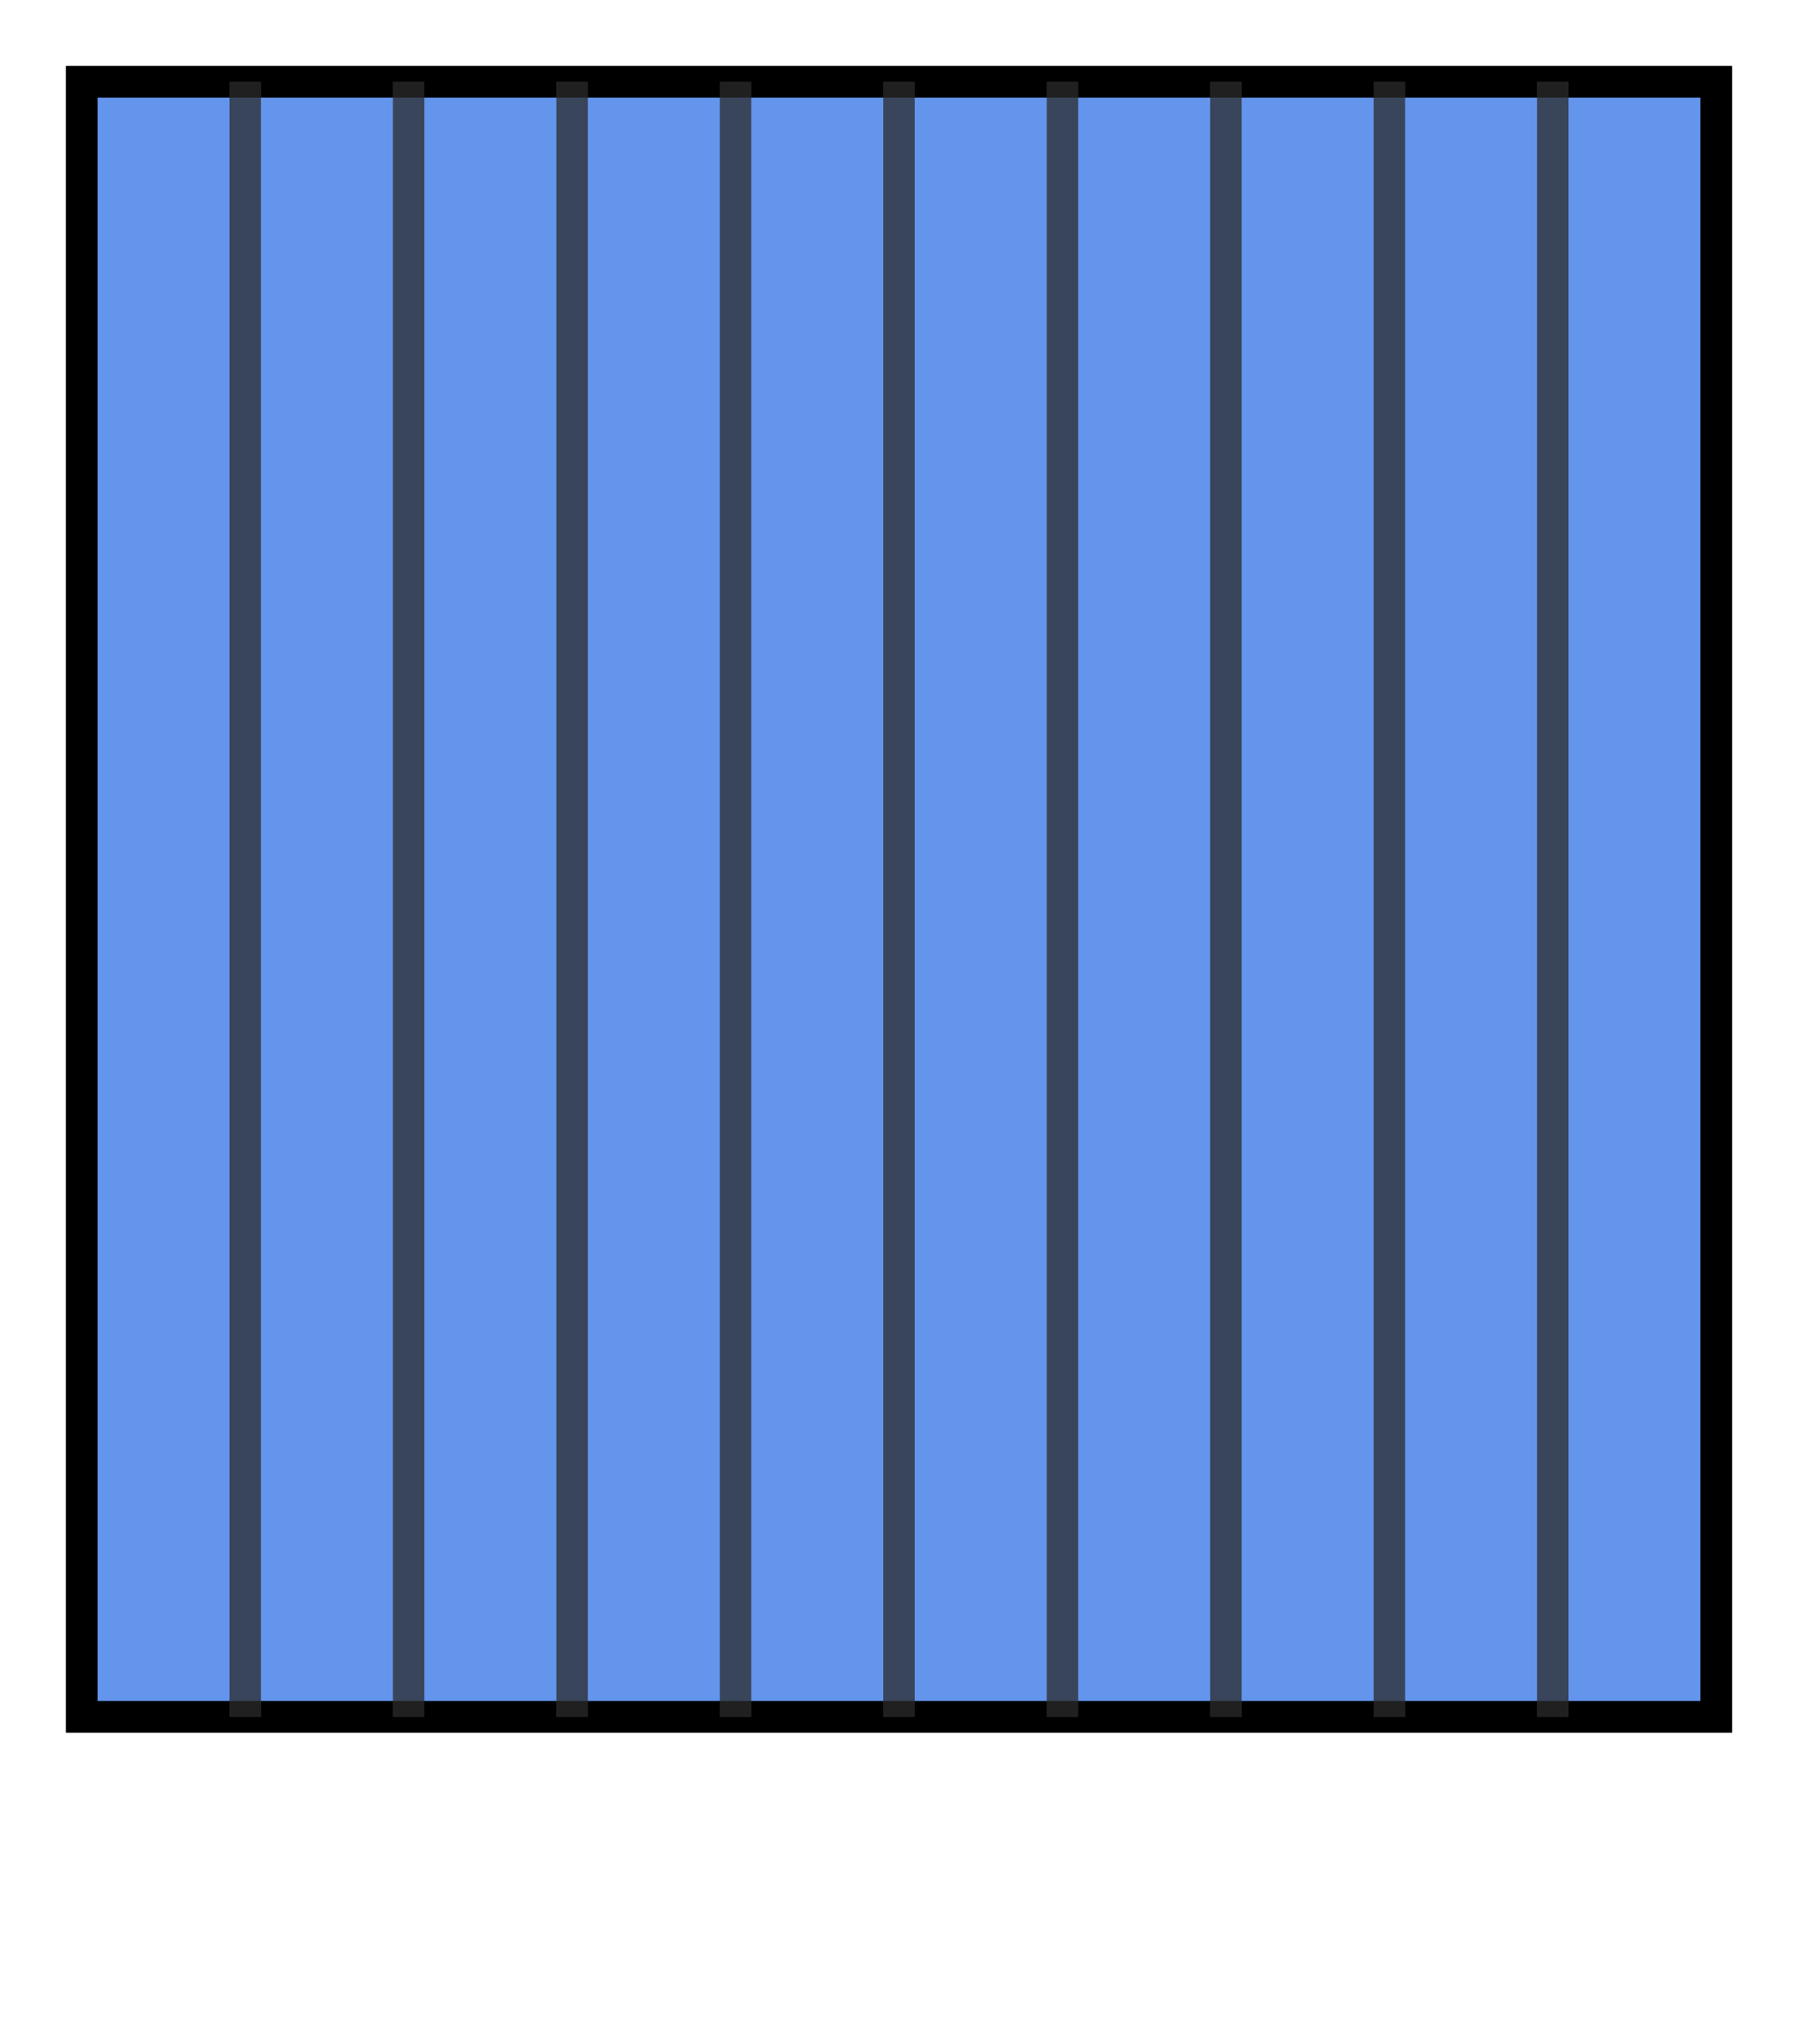 <svg xmlns="http://www.w3.org/2000/svg" version="1.1" width="114.4" height="130" viewBox="0 0 114.4 130"><defs/><path fill="#6495ed" stroke="#000000" d="M 5.2,109.2 L 109.2,109.2 L 109.2,5.2 L 5.2,5.2 Z" style="stroke-width: 2px;fill-opacity: 1;stroke-opacity: 1" stroke-width="2" fill-opacity="1" stroke-opacity="1" stroke-dasharray="0"/><path fill="#6495ed" stroke="#000000" d="M 5.2,109.2 L 109.2,109.2 L 109.2,5.2 L 5.2,5.2 Z" style="stroke-width: 2px;fill-opacity: 0;stroke-opacity: 1" stroke-width="2" fill-opacity="0" stroke-opacity="1" stroke-dasharray="0"/><path fill="#808080" stroke="#808080" d="M 15.6,109.2 L 119.6,109.2" style="stroke-width: 2px;stroke-opacity: 1;fill-opacity: 0;opacity: 0.5" stroke-width="2" stroke-opacity="1" stroke-dasharray="0" fill-opacity="0" opacity="0.5" transform="rotate(270 15.6 109.2)"/><path fill="#808080" stroke="#808080" d="M 26,109.2 L 130,109.2" style="stroke-width: 2px;stroke-opacity: 1;fill-opacity: 0;opacity: 0.5" stroke-width="2" stroke-opacity="1" stroke-dasharray="0" fill-opacity="0" opacity="0.5" transform="rotate(270 26 109.2)"/><path fill="#808080" stroke="#808080" d="M 36.4,109.2 L 140.4,109.2" style="stroke-width: 2px;stroke-opacity: 1;fill-opacity: 0;opacity: 0.5" stroke-width="2" stroke-opacity="1" stroke-dasharray="0" fill-opacity="0" opacity="0.5" transform="rotate(270 36.4 109.2)"/><path fill="#808080" stroke="#808080" d="M 46.8,109.2 L 150.8,109.2" style="stroke-width: 2px;stroke-opacity: 1;fill-opacity: 0;opacity: 0.5" stroke-width="2" stroke-opacity="1" stroke-dasharray="0" fill-opacity="0" opacity="0.5" transform="rotate(270 46.8 109.2)"/><path fill="#808080" stroke="#808080" d="M 57.2,109.2 L 161.2,109.2" style="stroke-width: 2px;stroke-opacity: 1;fill-opacity: 0;opacity: 0.5" stroke-width="2" stroke-opacity="1" stroke-dasharray="0" fill-opacity="0" opacity="0.5" transform="rotate(270 57.2 109.2)"/><path fill="#808080" stroke="#808080" d="M 67.6,109.2 L 171.6,109.2" style="stroke-width: 2px;stroke-opacity: 1;fill-opacity: 0;opacity: 0.5" stroke-width="2" stroke-opacity="1" stroke-dasharray="0" fill-opacity="0" opacity="0.5" transform="rotate(270 67.6 109.2)"/><path fill="#808080" stroke="#808080" d="M 78,109.2 L 182,109.2" style="stroke-width: 2px;stroke-opacity: 1;fill-opacity: 0;opacity: 0.5" stroke-width="2" stroke-opacity="1" stroke-dasharray="0" fill-opacity="0" opacity="0.5" transform="rotate(270 78 109.2)"/><path fill="#808080" stroke="#808080" d="M 88.4,109.2 L 192.4,109.2" style="stroke-width: 2px;stroke-opacity: 1;fill-opacity: 0;opacity: 0.5" stroke-width="2" stroke-opacity="1" stroke-dasharray="0" fill-opacity="0" opacity="0.5" transform="rotate(270 88.4 109.2)"/><path fill="#808080" stroke="#808080" d="M 98.8,109.2 L 202.8,109.2" style="stroke-width: 2px;stroke-opacity: 1;fill-opacity: 0;opacity: 0.5" stroke-width="2" stroke-opacity="1" stroke-dasharray="0" fill-opacity="0" opacity="0.5" transform="rotate(270 98.8 109.2)"/><path fill="#000000" stroke="#000000" d="M 15.6,109.2 L 119.6,109.2" style="stroke-width: 2px;stroke-opacity: 1;fill-opacity: 0;opacity: 0.5" stroke-width="2" stroke-opacity="1" stroke-dasharray="0" fill-opacity="0" opacity="0.5" transform="rotate(270 15.6 109.2)"/><path fill="#000000" stroke="#000000" d="M 26,109.2 L 130,109.2" style="stroke-width: 2px;stroke-opacity: 1;fill-opacity: 0;opacity: 0.5" stroke-width="2" stroke-opacity="1" stroke-dasharray="0" fill-opacity="0" opacity="0.5" transform="rotate(270 26 109.2)"/><path fill="#000000" stroke="#000000" d="M 36.4,109.2 L 140.4,109.2" style="stroke-width: 2px;stroke-opacity: 1;fill-opacity: 0;opacity: 0.5" stroke-width="2" stroke-opacity="1" stroke-dasharray="0" fill-opacity="0" opacity="0.5" transform="rotate(270 36.4 109.2)"/><path fill="#000000" stroke="#000000" d="M 46.8,109.2 L 150.8,109.2" style="stroke-width: 2px;stroke-opacity: 1;fill-opacity: 0;opacity: 0.5" stroke-width="2" stroke-opacity="1" stroke-dasharray="0" fill-opacity="0" opacity="0.5" transform="rotate(270 46.8 109.2)"/><path fill="#000000" stroke="#000000" d="M 57.2,109.2 L 161.2,109.2" style="stroke-width: 2px;stroke-opacity: 1;fill-opacity: 0;opacity: 0.5" stroke-width="2" stroke-opacity="1" stroke-dasharray="0" fill-opacity="0" opacity="0.5" transform="rotate(270 57.2 109.2)"/><path fill="#000000" stroke="#000000" d="M 67.6,109.2 L 171.6,109.2" style="stroke-width: 2px;stroke-opacity: 1;fill-opacity: 0;opacity: 0.5" stroke-width="2" stroke-opacity="1" stroke-dasharray="0" fill-opacity="0" opacity="0.5" transform="rotate(270 67.6 109.2)"/><path fill="#000000" stroke="#000000" d="M 78,109.2 L 182,109.2" style="stroke-width: 2px;stroke-opacity: 1;fill-opacity: 0;opacity: 0.5" stroke-width="2" stroke-opacity="1" stroke-dasharray="0" fill-opacity="0" opacity="0.5" transform="rotate(270 78 109.2)"/><path fill="#000000" stroke="#000000" d="M 88.4,109.2 L 192.4,109.2" style="stroke-width: 2px;stroke-opacity: 1;fill-opacity: 0;opacity: 0.5" stroke-width="2" stroke-opacity="1" stroke-dasharray="0" fill-opacity="0" opacity="0.5" transform="rotate(270 88.4 109.2)"/><path fill="#000000" stroke="#000000" d="M 98.8,109.2 L 202.8,109.2" style="stroke-width: 2px;stroke-opacity: 1;fill-opacity: 0;opacity: 0.5" stroke-width="2" stroke-opacity="1" stroke-dasharray="0" fill-opacity="0" opacity="0.5" transform="rotate(270 98.8 109.2)"/></svg>